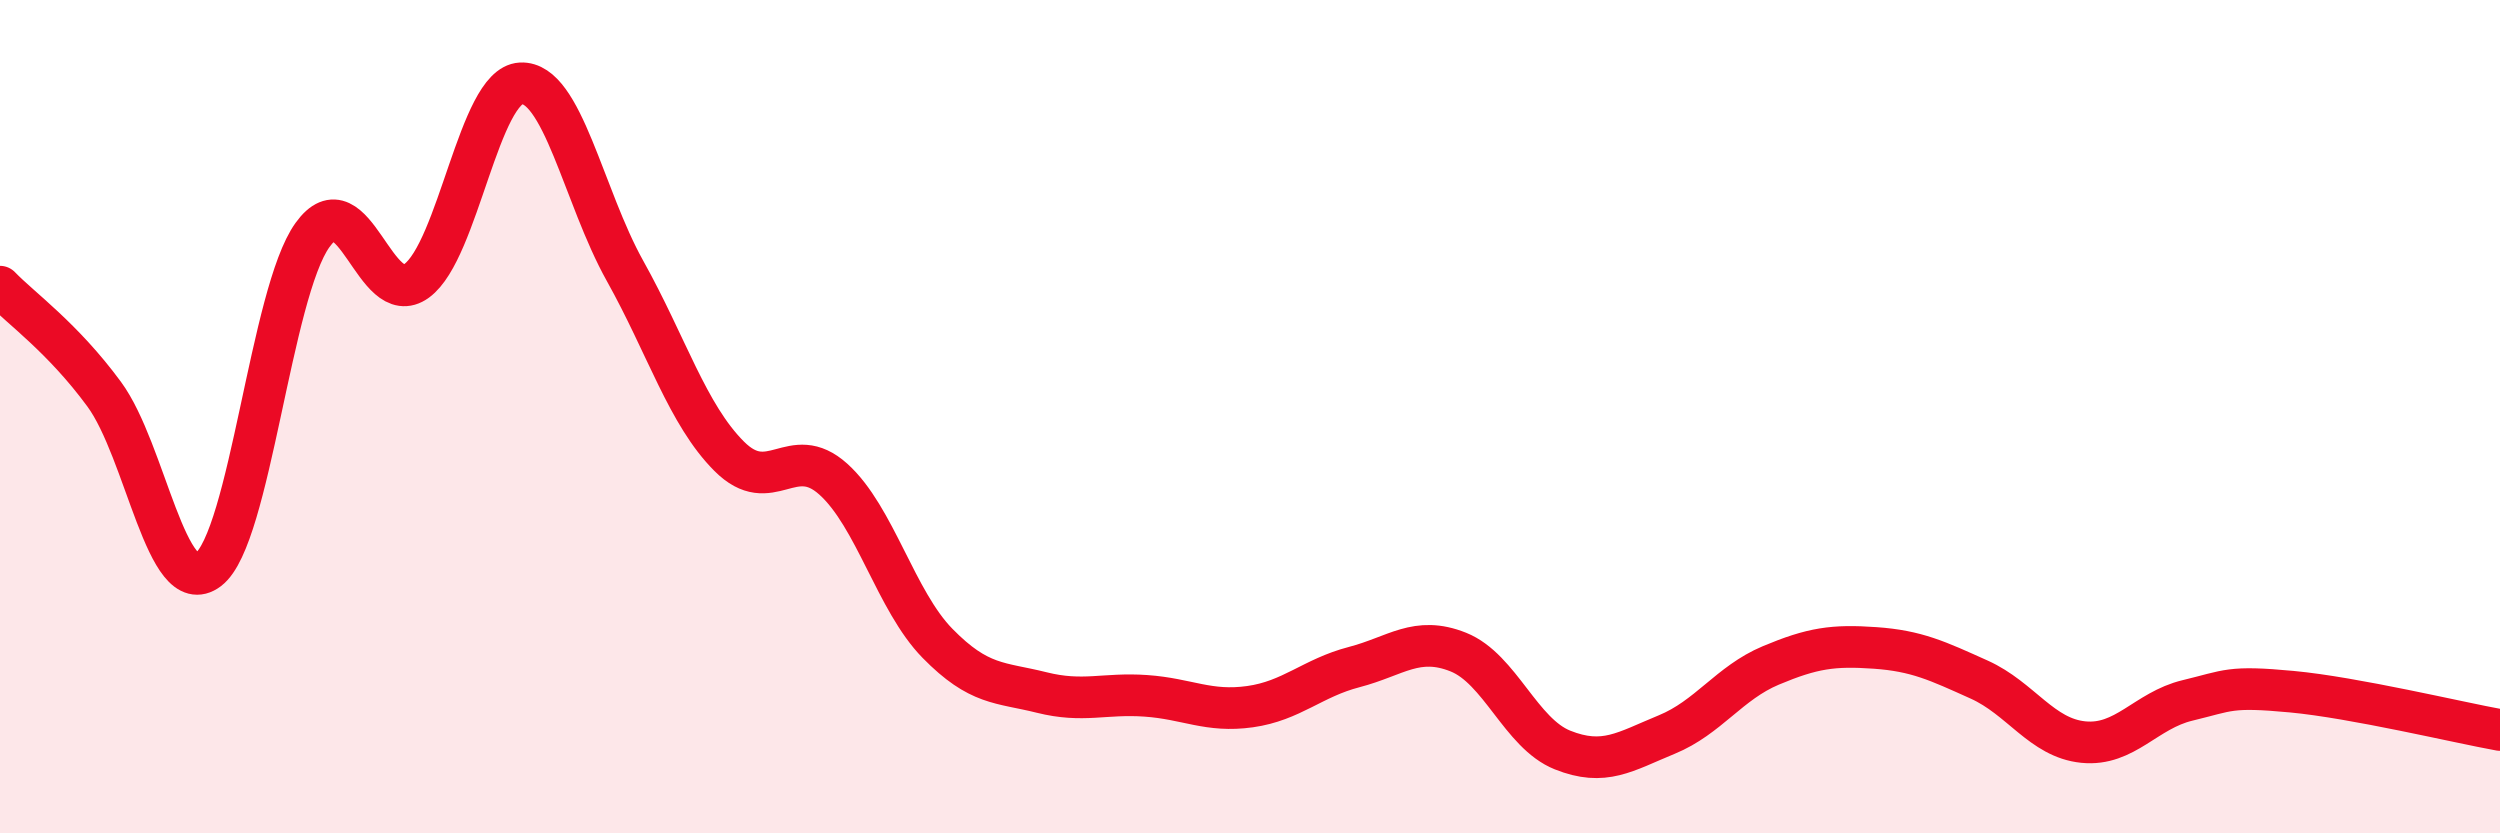 
    <svg width="60" height="20" viewBox="0 0 60 20" xmlns="http://www.w3.org/2000/svg">
      <path
        d="M 0,6.88 C 0.5,7.4 1.5,8.1 2.5,9.46 C 3.5,10.82 4,14.43 5,13.67 C 6,12.91 6.5,7.03 7.5,5.64 C 8.5,4.25 9,7.47 10,6.74 C 11,6.01 11.5,2.05 12.5,2 C 13.5,1.95 14,4.71 15,6.5 C 16,8.29 16.5,9.95 17.5,10.95 C 18.5,11.95 19,10.6 20,11.5 C 21,12.4 21.5,14.42 22.5,15.44 C 23.5,16.46 24,16.37 25,16.62 C 26,16.87 26.5,16.63 27.5,16.7 C 28.5,16.77 29,17.1 30,16.96 C 31,16.82 31.5,16.27 32.5,16.01 C 33.5,15.75 34,15.25 35,15.65 C 36,16.05 36.5,17.6 37.5,18 C 38.5,18.4 39,18.04 40,17.63 C 41,17.22 41.5,16.39 42.5,15.97 C 43.5,15.55 44,15.48 45,15.55 C 46,15.62 46.5,15.86 47.5,16.31 C 48.5,16.76 49,17.71 50,17.81 C 51,17.91 51.5,17.05 52.5,16.81 C 53.5,16.57 53.5,16.46 55,16.6 C 56.5,16.74 59,17.34 60,17.52L60 20L0 20Z"
        fill="#EB0A25"
        opacity="0.1"
        stroke-linecap="round"
        stroke-linejoin="round"
      />
      <path
        d="M 0,6.88 C 0.5,7.4 1.5,8.1 2.5,9.46 C 3.5,10.82 4,14.43 5,13.67 C 6,12.91 6.5,7.03 7.5,5.64 C 8.5,4.25 9,7.47 10,6.74 C 11,6.01 11.5,2.05 12.5,2 C 13.5,1.95 14,4.71 15,6.5 C 16,8.29 16.5,9.95 17.5,10.95 C 18.5,11.95 19,10.6 20,11.5 C 21,12.4 21.5,14.42 22.5,15.44 C 23.5,16.46 24,16.37 25,16.62 C 26,16.87 26.5,16.63 27.5,16.7 C 28.5,16.77 29,17.1 30,16.96 C 31,16.82 31.5,16.27 32.5,16.01 C 33.5,15.75 34,15.25 35,15.65 C 36,16.05 36.5,17.6 37.5,18 C 38.5,18.4 39,18.04 40,17.63 C 41,17.22 41.5,16.39 42.5,15.97 C 43.5,15.55 44,15.48 45,15.55 C 46,15.62 46.5,15.86 47.5,16.31 C 48.5,16.76 49,17.71 50,17.81 C 51,17.91 51.5,17.05 52.5,16.81 C 53.5,16.57 53.5,16.46 55,16.6 C 56.5,16.74 59,17.34 60,17.52"
        stroke="#EB0A25"
        stroke-width="1"
        fill="none"
        stroke-linecap="round"
        stroke-linejoin="round"
      />
    </svg>
  